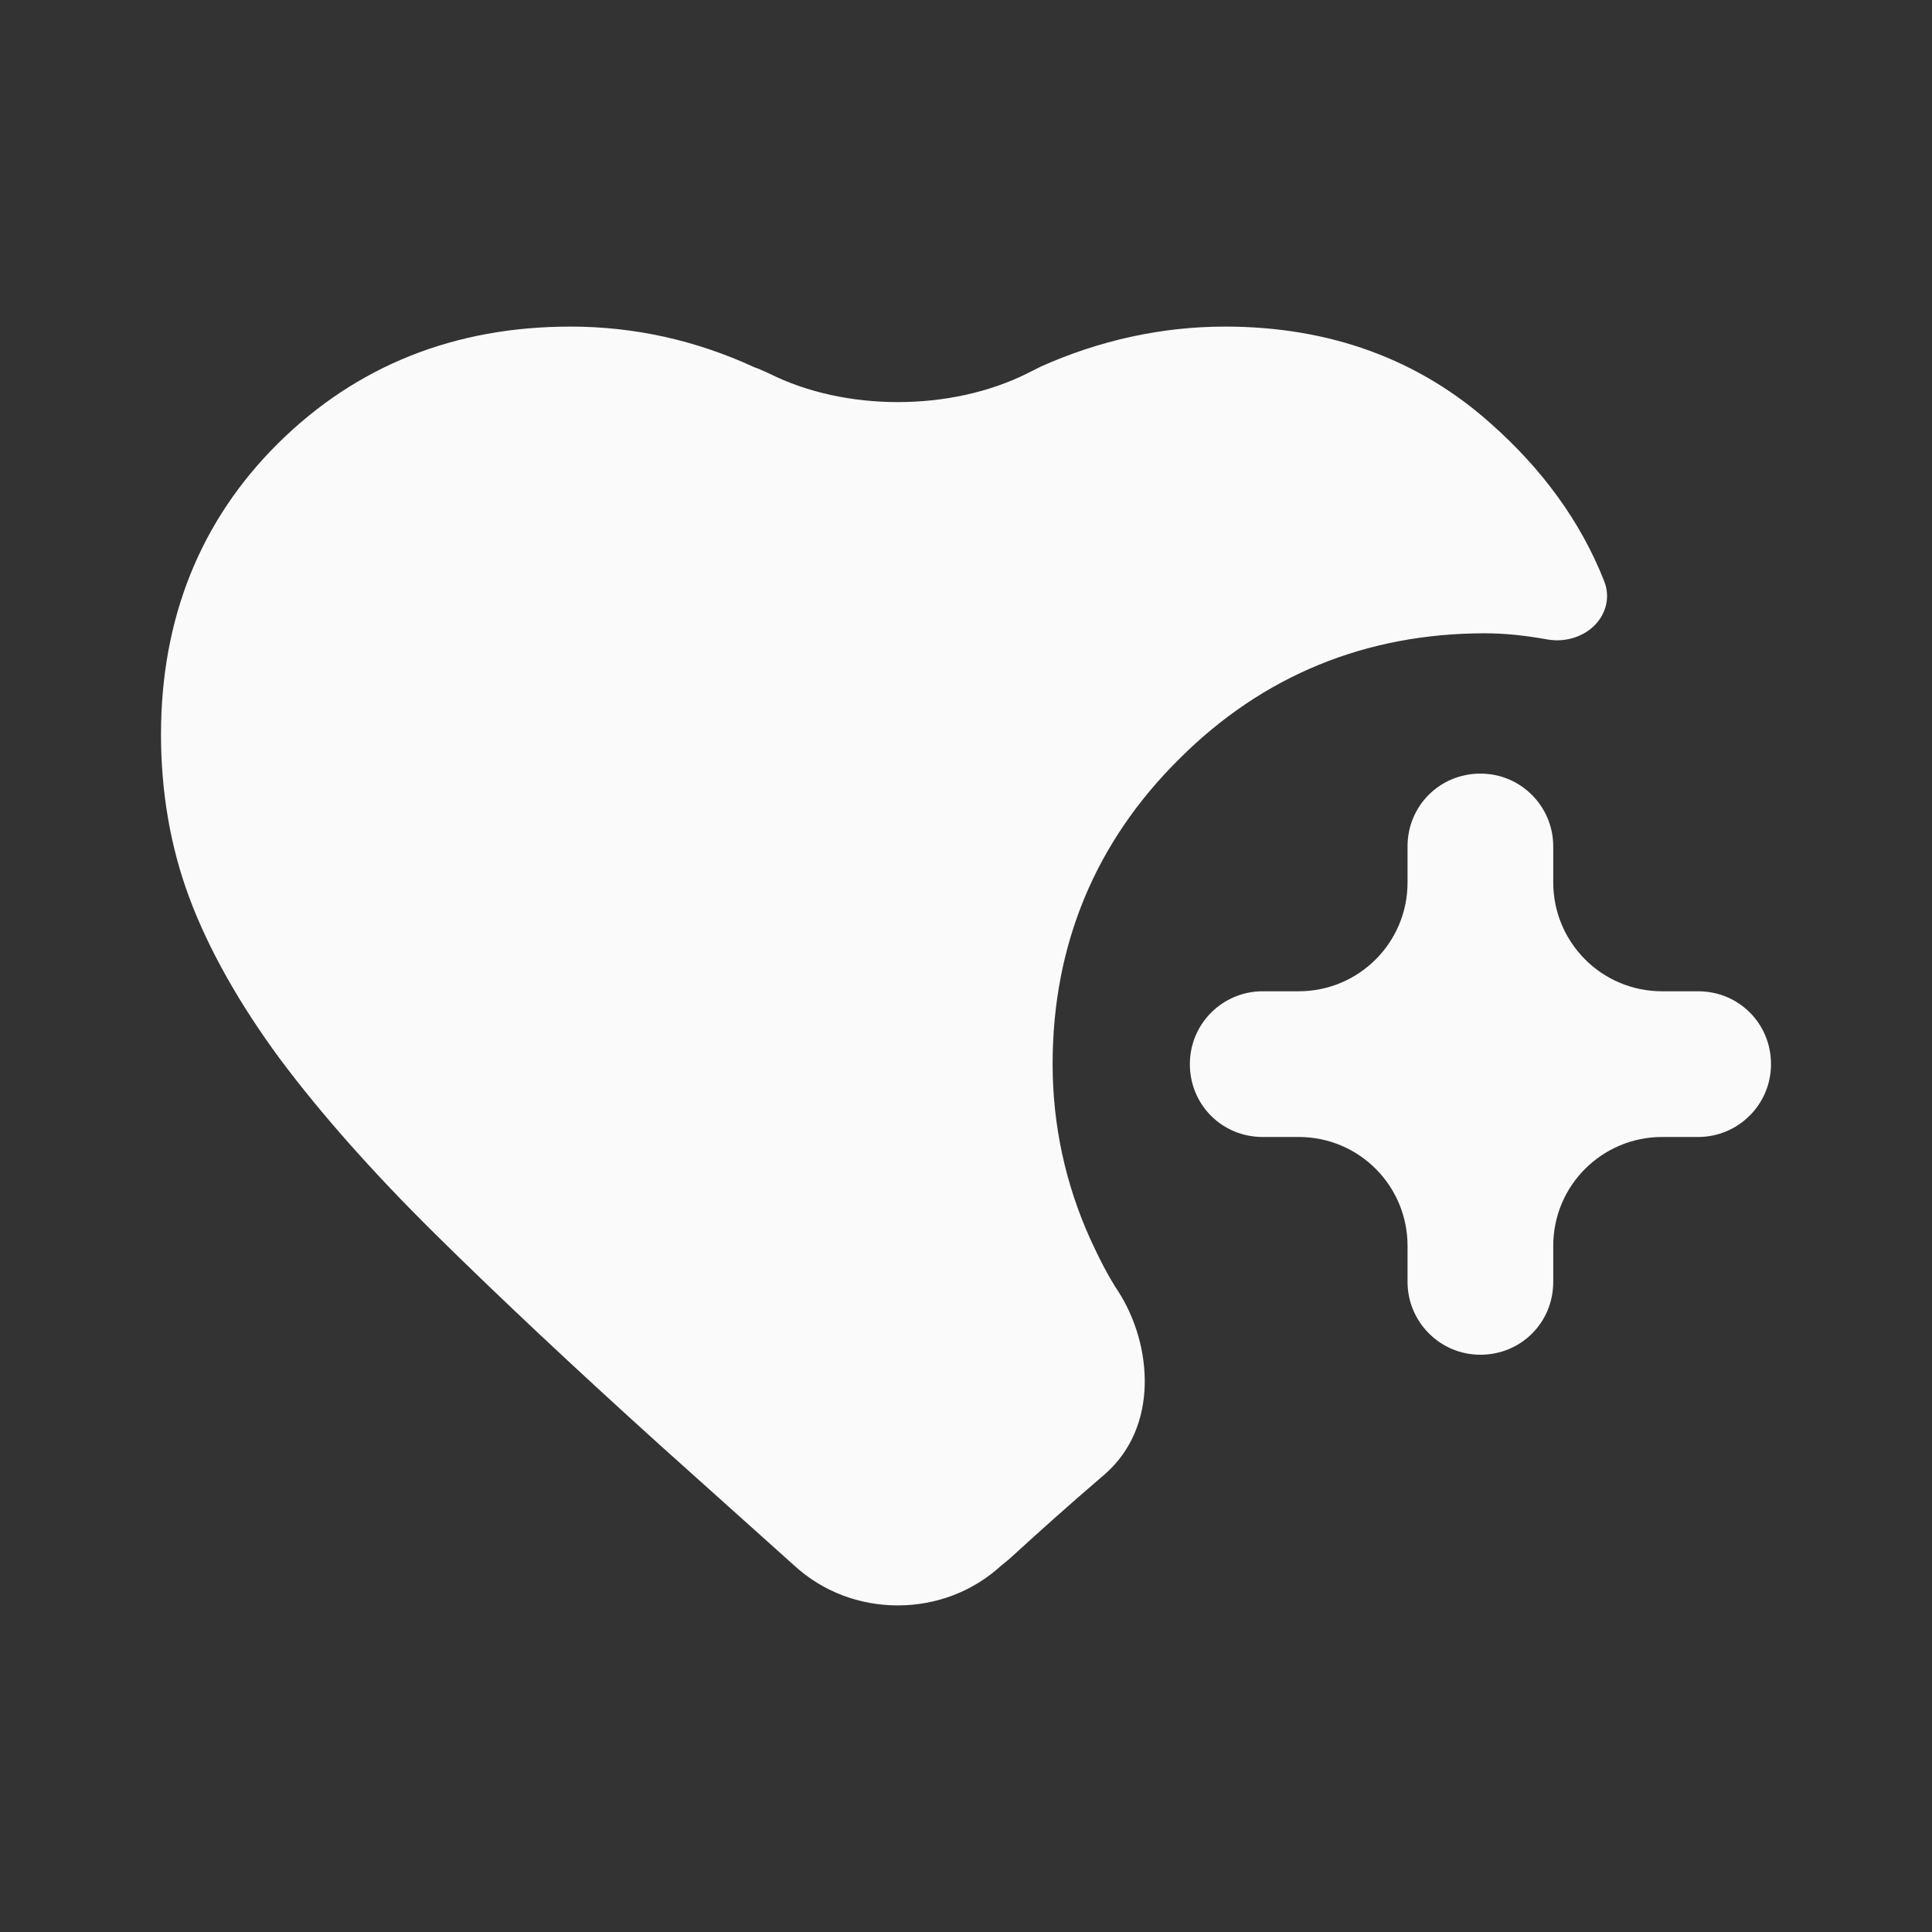 <svg width="24" height="24" viewBox="0 0 24 24" fill="none" xmlns="http://www.w3.org/2000/svg">
<rect x="0" y="0" width="24" height="24" fill="#333333" stroke="none"/>
<path d="M19.924 7.21C19.638 6.486 19.162 5.829 18.514 5.257C17.629 4.467 16.524 4.057 15.219 4.057C14.429 4.057 13.657 4.229 12.933 4.552C12.876 4.581 12.819 4.61 12.762 4.638C11.809 5.114 10.495 5.114 9.552 4.638C9.486 4.61 9.429 4.581 9.371 4.562C8.648 4.229 7.886 4.057 7.086 4.057C5.648 4.057 4.429 4.543 3.457 5.505C2.486 6.467 2 7.686 2 9.124C2 9.829 2.114 10.514 2.352 11.152C2.59 11.79 2.971 12.467 3.476 13.152C3.981 13.829 4.629 14.562 5.41 15.333C6.181 16.095 7.124 16.981 8.21 17.962L9.867 19.448C10.219 19.771 10.676 19.943 11.152 19.943C11.629 19.943 12.086 19.771 12.438 19.448L12.543 19.362C12.876 19.057 13.267 18.705 13.724 18.314C14.4 17.724 14.314 16.705 13.895 16.048C13.762 15.848 13.648 15.619 13.543 15.39C13.238 14.714 13.076 13.981 13.076 13.219C13.076 11.733 13.61 10.457 14.648 9.429C15.686 8.39 16.971 7.867 18.448 7.867C18.695 7.867 18.952 7.895 19.219 7.943C19.476 7.99 19.743 7.886 19.876 7.686C19.971 7.543 19.991 7.371 19.924 7.21Z" fill="#FAFAFA"/>
<path d="M21.095 12.314H20.647C19.895 12.314 19.295 11.705 19.295 10.962V10.514C19.295 10.019 18.895 9.61 18.39 9.61C17.886 9.61 17.485 10.01 17.485 10.514V10.962C17.485 11.714 16.876 12.314 16.133 12.314H15.685C15.19 12.314 14.781 12.714 14.781 13.219C14.781 13.724 15.181 14.124 15.685 14.124H16.133C16.886 14.124 17.485 14.733 17.485 15.476V15.924C17.485 16.419 17.886 16.829 18.39 16.829C18.895 16.829 19.295 16.429 19.295 15.924V15.476C19.295 14.724 19.905 14.124 20.647 14.124H21.095C21.59 14.124 22 13.724 22 13.219C22 12.714 21.6 12.314 21.095 12.314Z" fill="#FAFAFA"/>
</svg>

